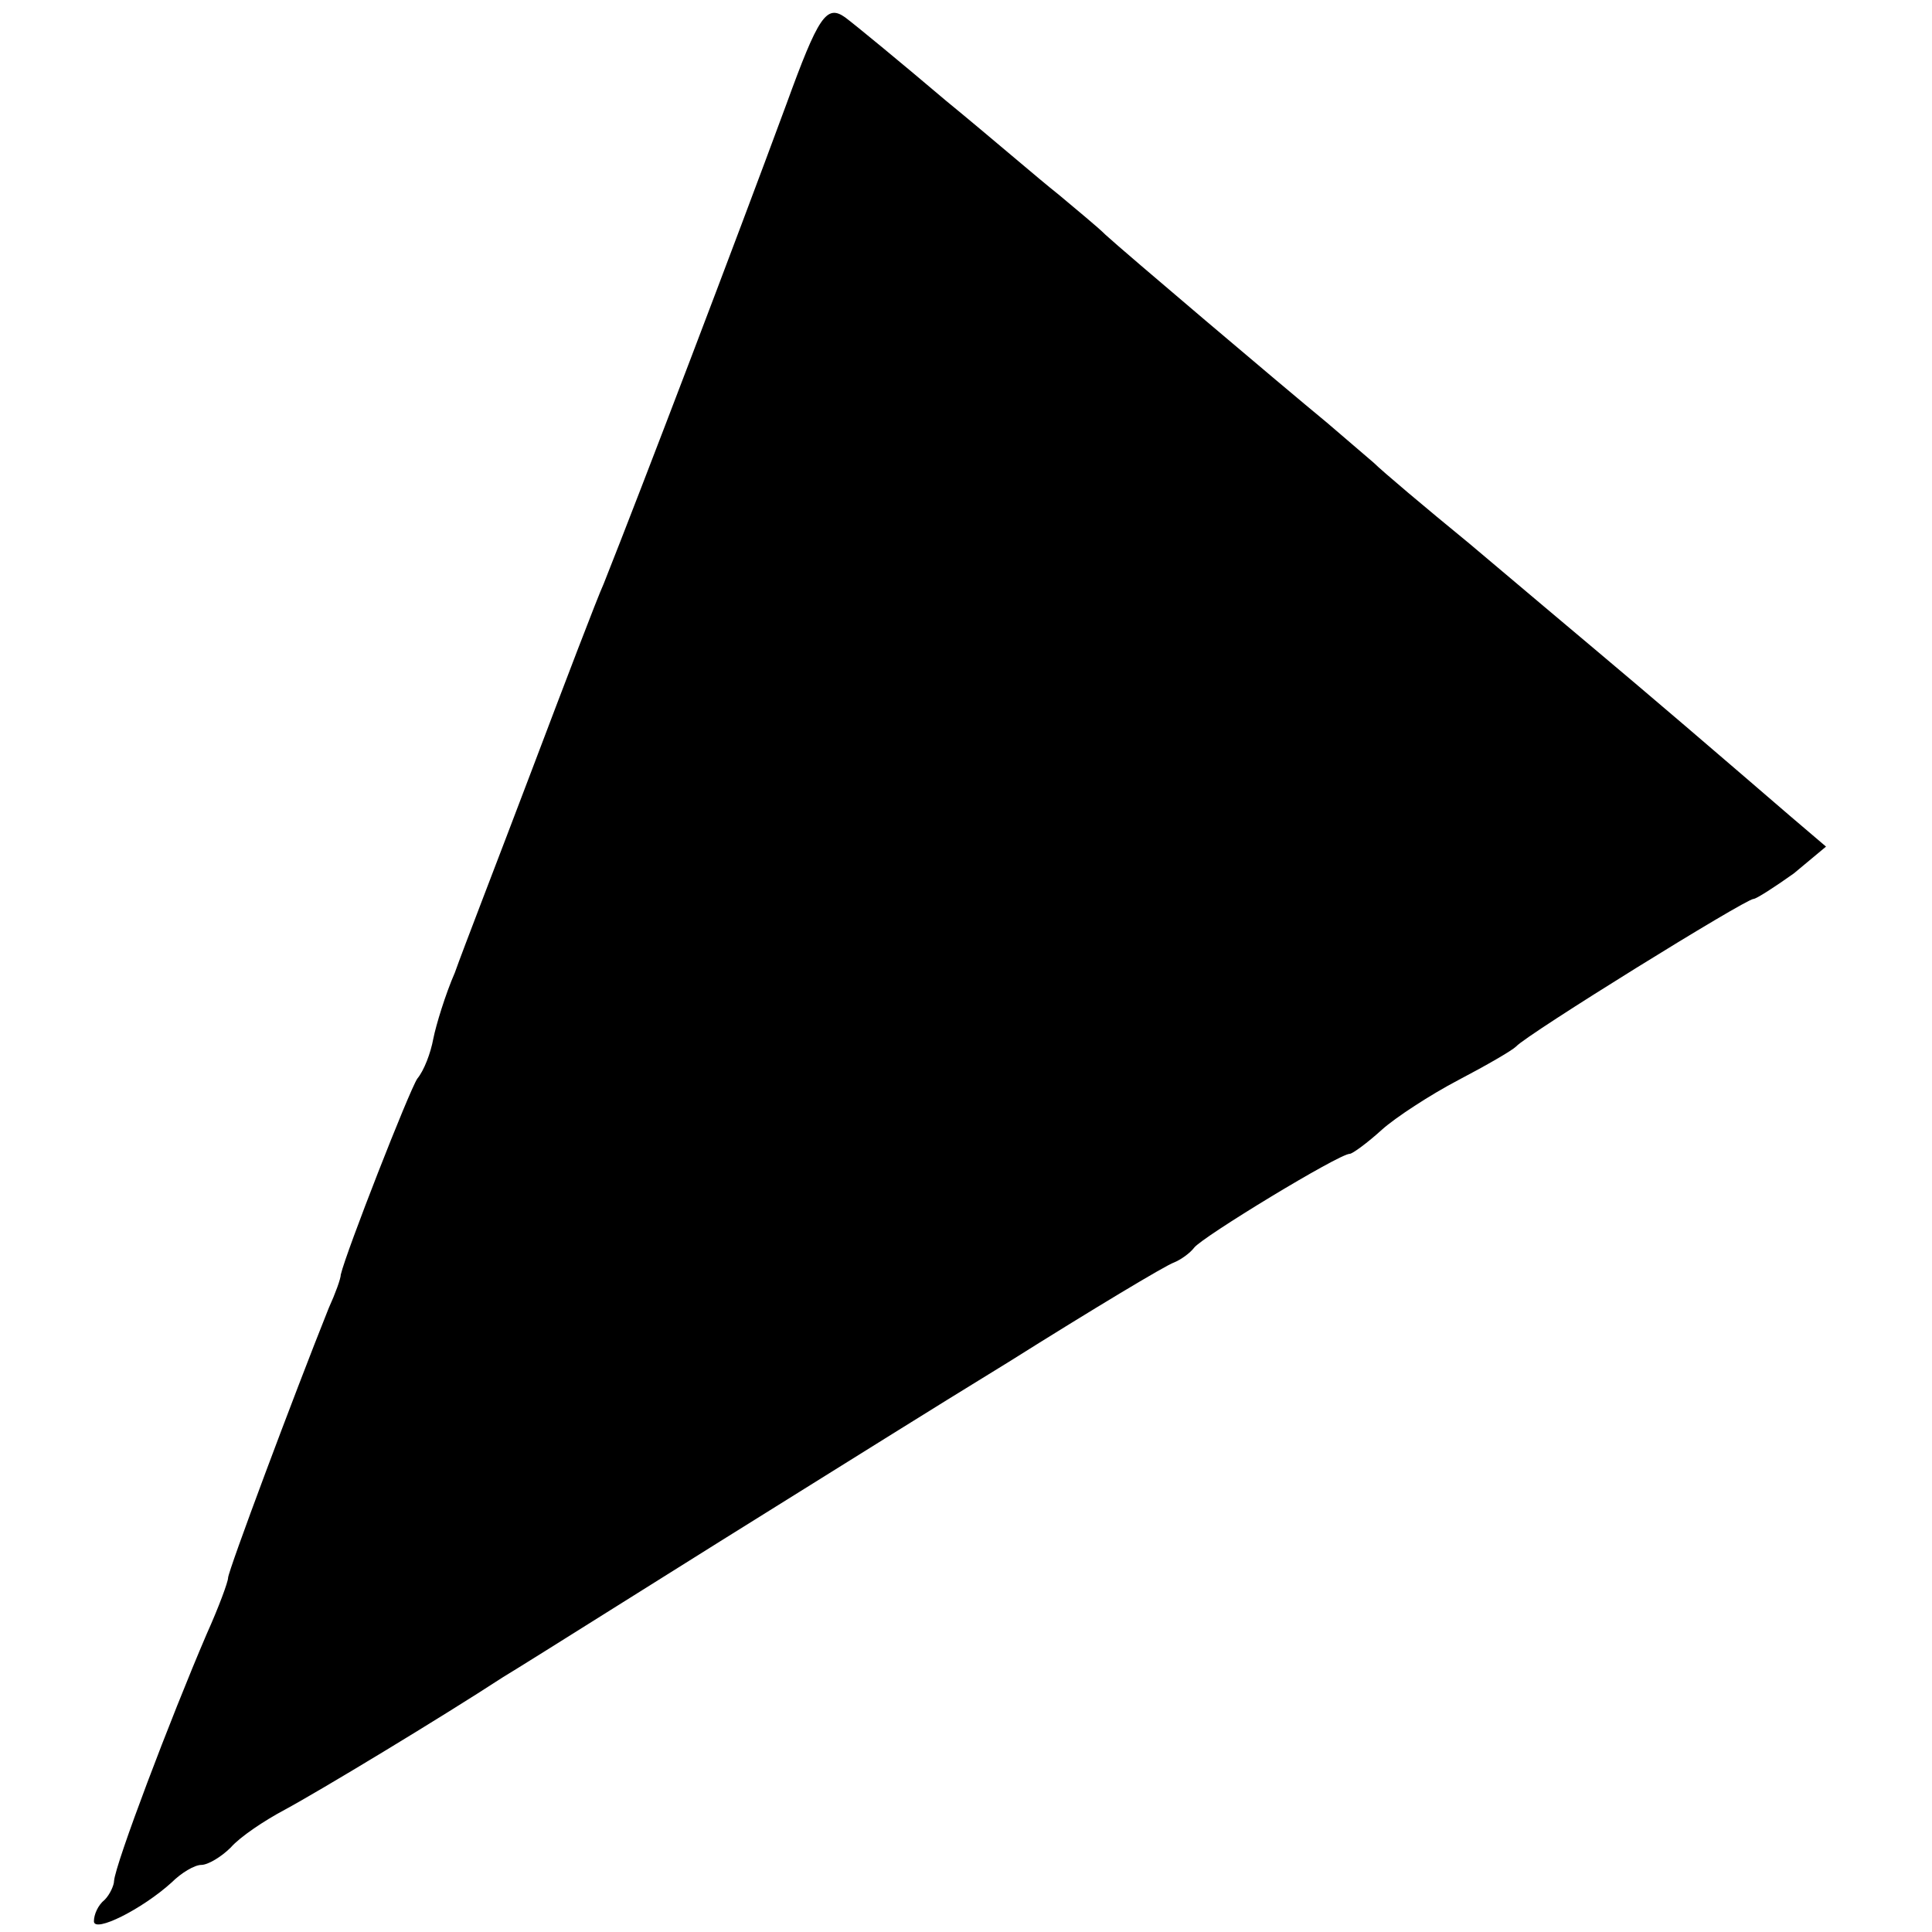 <?xml version="1.0" standalone="no"?>
<!DOCTYPE svg PUBLIC "-//W3C//DTD SVG 20010904//EN"
	"http://www.w3.org/TR/2001/REC-SVG-20010904/DTD/svg10.dtd">
<svg version="1.0" xmlns="http://www.w3.org/2000/svg"
		 width="144pt" height="144pt" viewBox="0 0 144 144"
		 preserveAspectRatio="xMidYMid meet">
	<g transform="translate(0,144) scale(0.1,-0.1)"
		 fill="#000000" stroke="none">
		<path d="M586 1362 c-38 -103 -107 -284 -136 -357 -5 -11 -29 -74 -54 -140
-25 -66 -51 -133 -57 -150 -7 -16 -14 -39 -16 -49 -2 -11 -7 -24 -12 -30 -6
-9 -53 -129 -57 -146 0 -3 -4 -14 -9 -25 -26 -65 -75 -196 -75 -201 0 -3 -7
-22 -16 -42 -27 -63 -68 -171 -69 -184 0 -3 -3 -10 -7 -14 -5 -4 -8 -11 -8
-16 0 -9 36 9 58 29 7 7 17 13 22 13 5 0 15 6 22 13 7 8 25 20 40 28 26 14
117 69 163 99 20 12 137 86 240 150 13 8 75 47 137 85 62 39 117 72 123 74 5
2 12 7 15 11 6 8 108 70 116 70 2 0 13 8 24 18 10 9 36 26 57 37 21 11 40 22
43 25 8 9 171 110 177 110 2 0 16 9 30 19 l24 20 -27 23 c-15 13 -50 43 -78
67 -55 47 -71 60 -161 136 -33 27 -65 54 -71 60 -6 5 -22 19 -35 30 -34 28
-152 128 -165 140 -6 6 -22 19 -35 30 -14 11 -51 43 -84 70 -33 28 -67 56 -75
62 -14 10 -20 1 -44 -65z"/>
	</g>
</svg>
